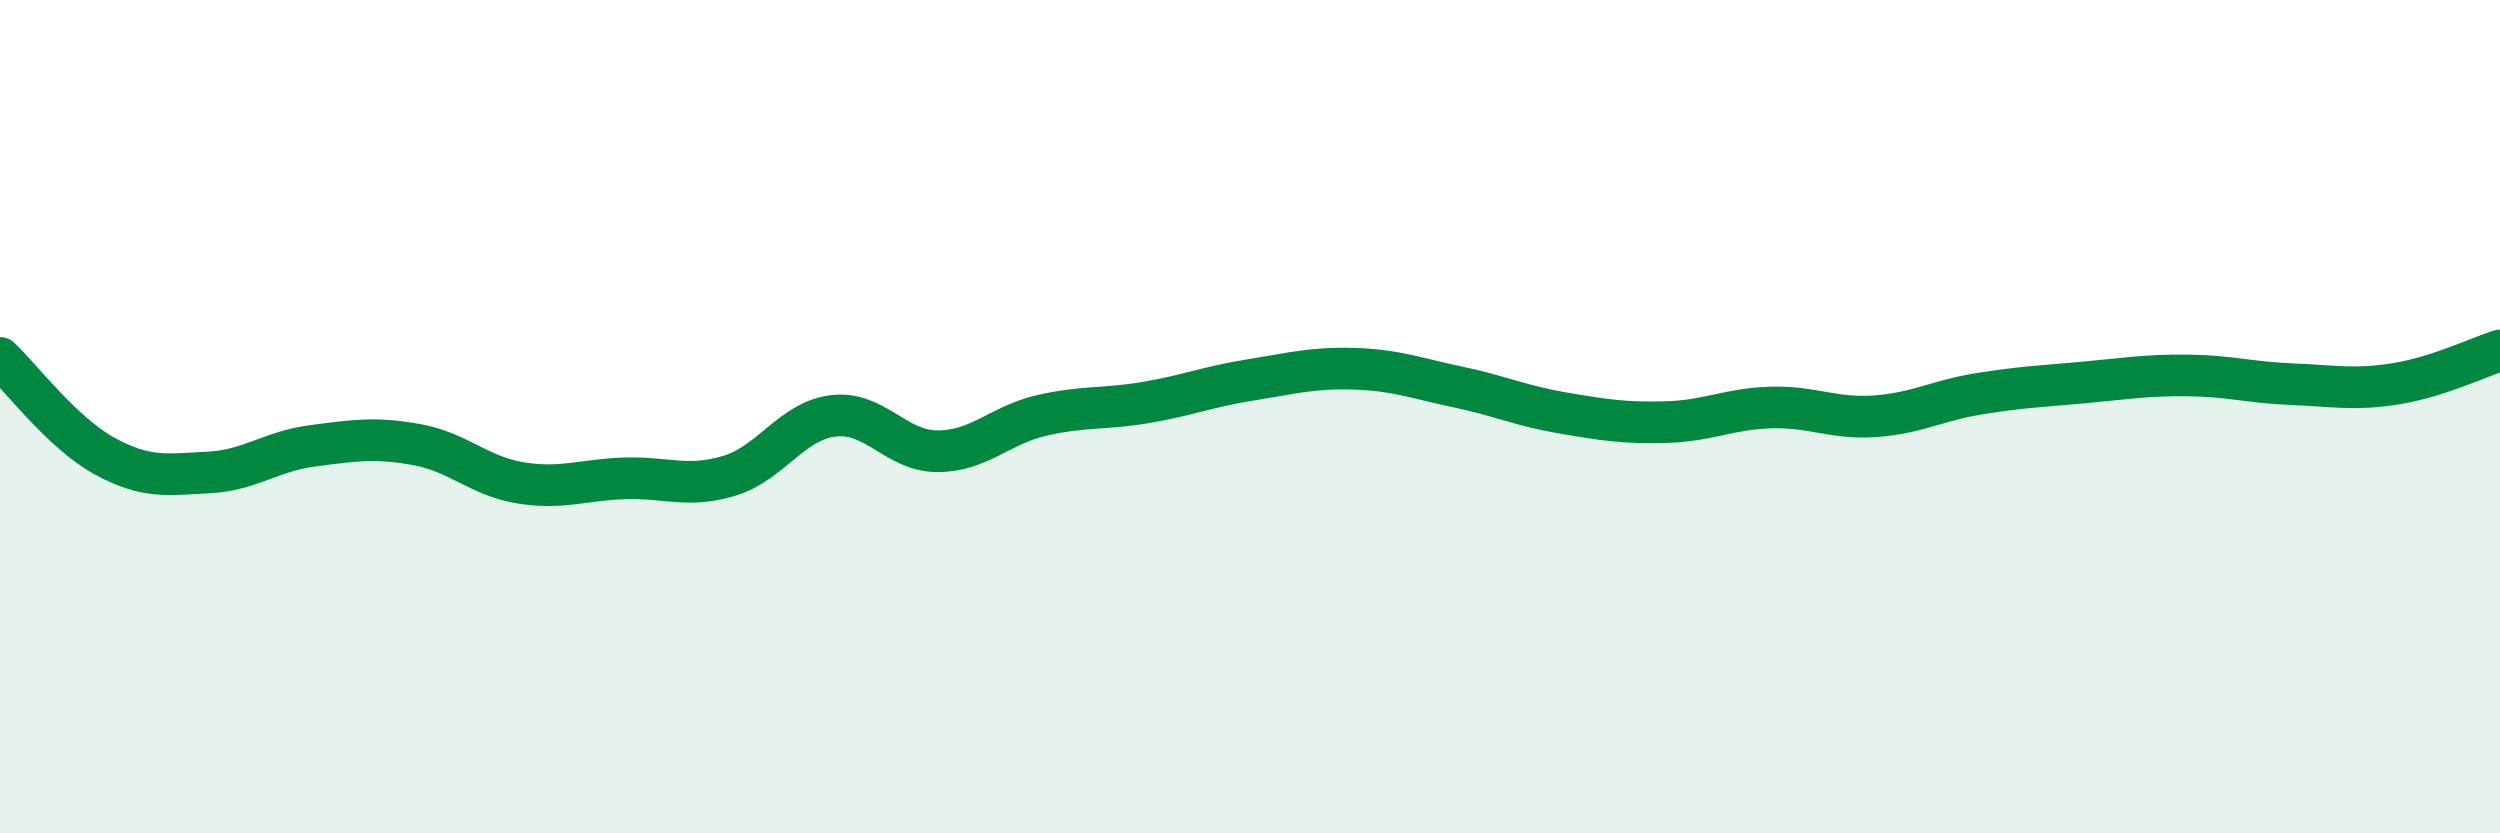 
    <svg width="60" height="20" viewBox="0 0 60 20" xmlns="http://www.w3.org/2000/svg">
      <path
        d="M 0,8.59 C 0.5,9.06 1.5,10.39 2.5,10.94 C 3.5,11.49 4,11.39 5,11.34 C 6,11.29 6.5,10.83 7.5,10.7 C 8.5,10.57 9,10.49 10,10.67 C 11,10.85 11.5,11.43 12.5,11.59 C 13.5,11.75 14,11.51 15,11.48 C 16,11.45 16.5,11.72 17.5,11.42 C 18.5,11.12 19,10.1 20,9.98 C 21,9.86 21.5,10.83 22.5,10.83 C 23.5,10.83 24,10.2 25,9.97 C 26,9.74 26.5,9.83 27.5,9.66 C 28.5,9.49 29,9.28 30,9.12 C 31,8.96 31.5,8.82 32.5,8.85 C 33.5,8.88 34,9.08 35,9.29 C 36,9.5 36.5,9.74 37.5,9.91 C 38.5,10.08 39,10.16 40,10.13 C 41,10.1 41.5,9.81 42.5,9.78 C 43.5,9.75 44,10.06 45,9.99 C 46,9.92 46.5,9.61 47.5,9.45 C 48.5,9.29 49,9.27 50,9.18 C 51,9.09 51.5,9 52.5,9.01 C 53.5,9.02 54,9.18 55,9.22 C 56,9.26 56.5,9.37 57.5,9.21 C 58.5,9.05 59.5,8.57 60,8.41L60 20L0 20Z"
        fill="#008740"
        opacity="0.1"
        stroke-linecap="round"
        stroke-linejoin="round"
      />
      <path
        d="M 0,8.59 C 0.5,9.06 1.5,10.39 2.5,10.94 C 3.5,11.49 4,11.39 5,11.34 C 6,11.29 6.5,10.83 7.5,10.7 C 8.5,10.57 9,10.49 10,10.67 C 11,10.85 11.5,11.43 12.5,11.59 C 13.5,11.75 14,11.51 15,11.48 C 16,11.45 16.5,11.72 17.5,11.42 C 18.5,11.12 19,10.1 20,9.98 C 21,9.86 21.5,10.83 22.5,10.83 C 23.5,10.83 24,10.2 25,9.97 C 26,9.74 26.5,9.83 27.5,9.66 C 28.5,9.49 29,9.28 30,9.12 C 31,8.96 31.5,8.82 32.5,8.85 C 33.5,8.88 34,9.08 35,9.29 C 36,9.5 36.5,9.74 37.5,9.91 C 38.5,10.08 39,10.16 40,10.13 C 41,10.1 41.5,9.81 42.5,9.78 C 43.5,9.75 44,10.06 45,9.99 C 46,9.92 46.5,9.61 47.5,9.45 C 48.5,9.29 49,9.27 50,9.18 C 51,9.09 51.5,9 52.5,9.01 C 53.5,9.02 54,9.18 55,9.22 C 56,9.26 56.5,9.37 57.5,9.21 C 58.5,9.05 59.5,8.57 60,8.41"
        stroke="#008740"
        stroke-width="1"
        fill="none"
        stroke-linecap="round"
        stroke-linejoin="round"
      />
    </svg>
  